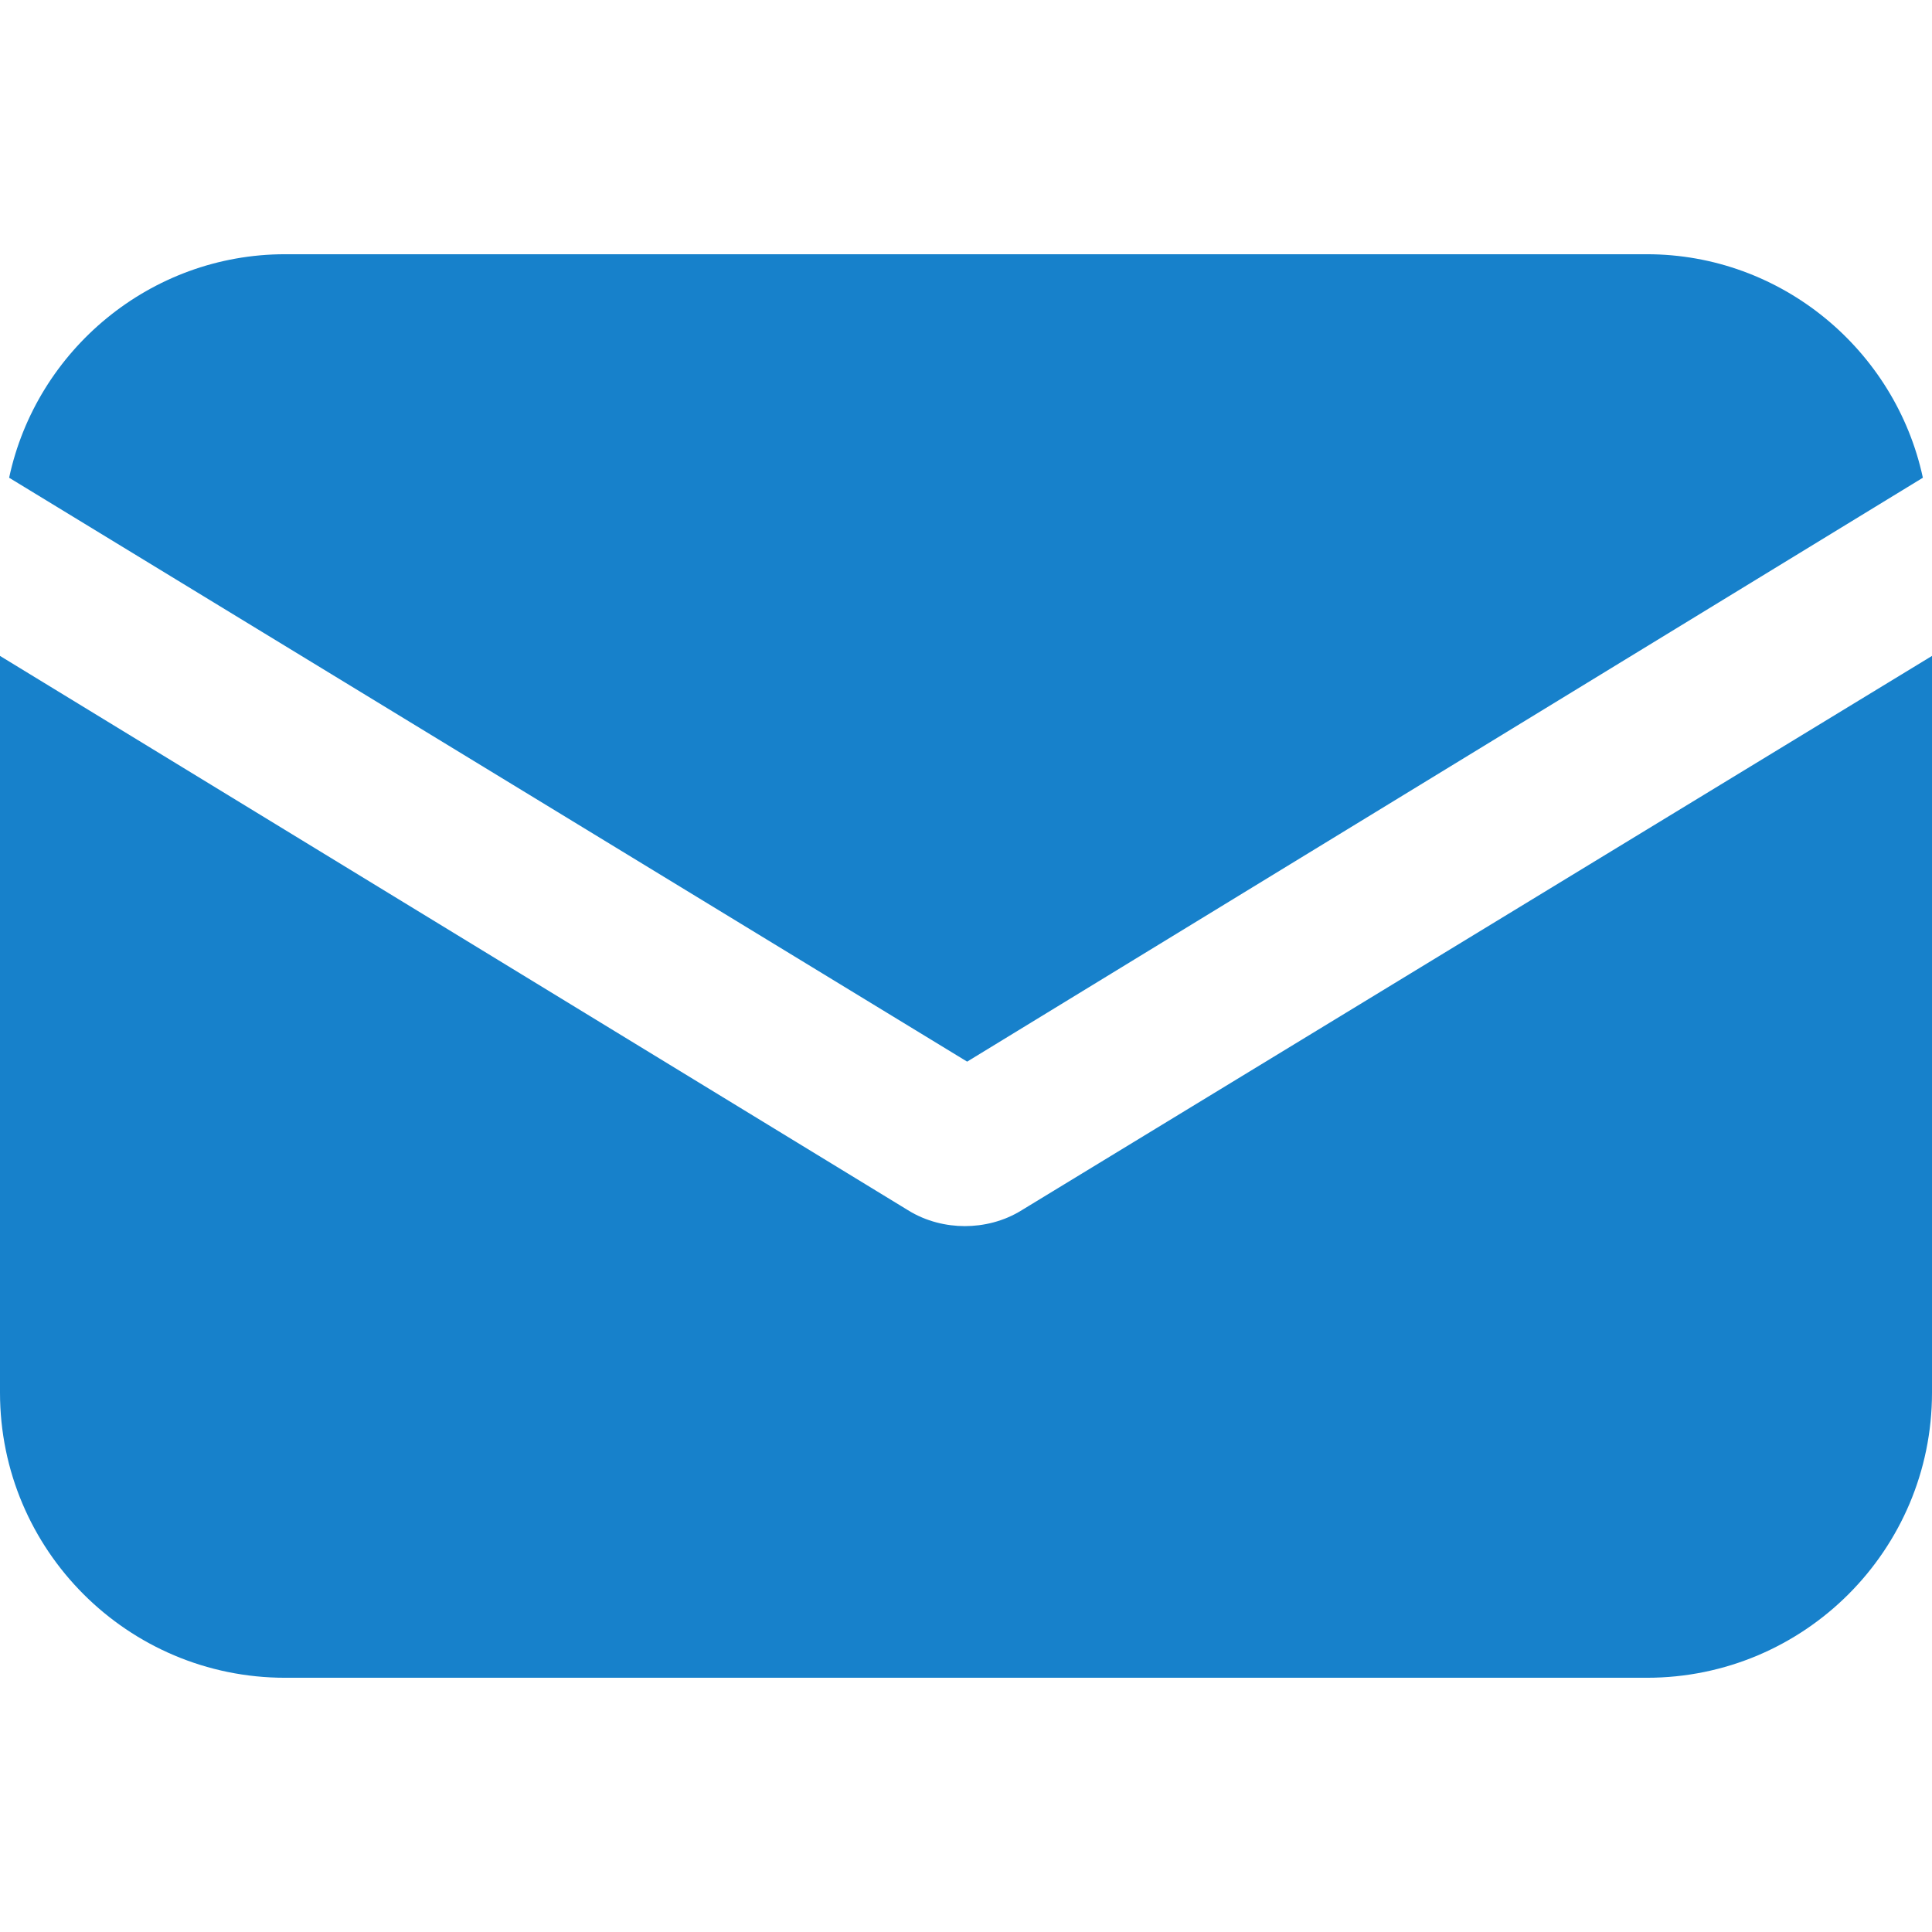 <svg width="22" height="22" viewBox="0 0 22 22" fill="none" xmlns="http://www.w3.org/2000/svg">
<path d="M11.636 13.78C11.429 13.91 11.195 13.962 10.987 13.962C10.779 13.962 10.546 13.91 10.338 13.78L0 7.469V15.858C0 17.651 1.455 19.105 3.247 19.105H18.753C20.546 19.105 22 17.651 22 15.858V7.469L11.636 13.78Z" fill="#1781CB"/>
<path d="M18.753 2.895H3.246C1.714 2.895 0.415 3.985 0.104 5.44L11.013 12.089L21.896 5.44C21.584 3.985 20.285 2.895 18.753 2.895Z" fill="#1781CB"/>
</svg>
